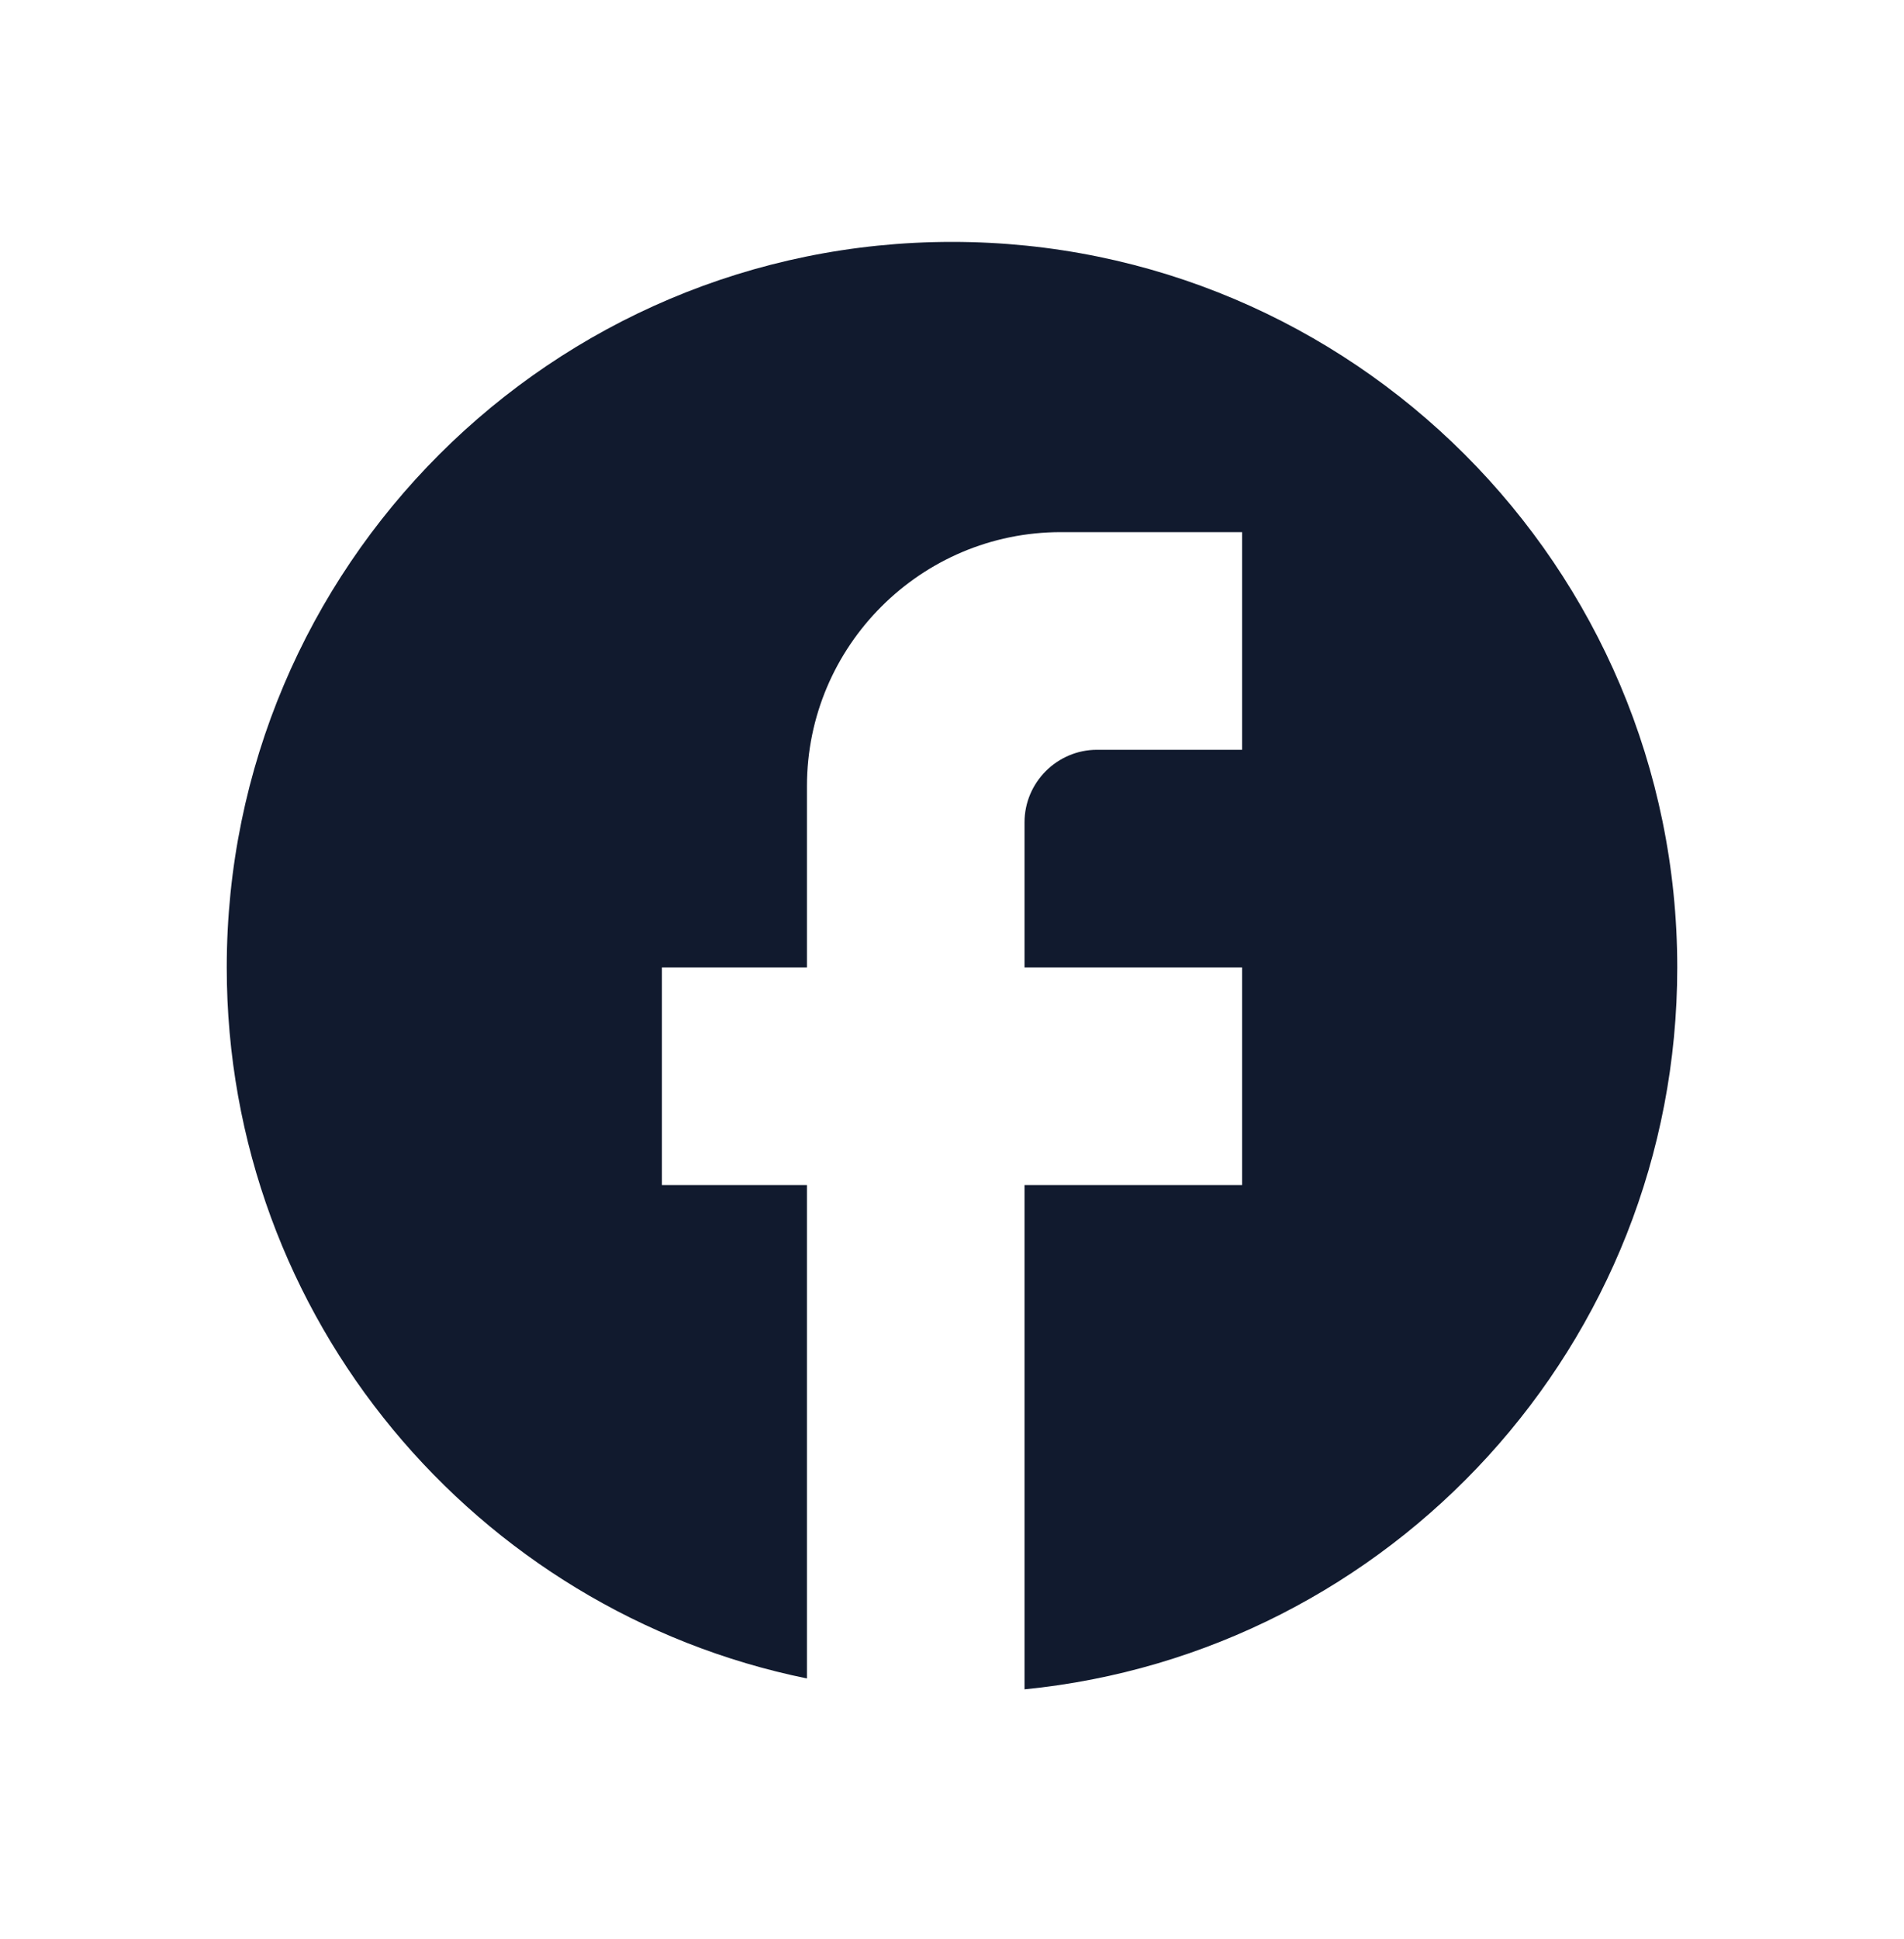 <svg width="56" height="57" viewBox="0 0 56 57" fill="none" xmlns="http://www.w3.org/2000/svg">
<path d="M49.331 28.444C49.331 16.669 39.775 7.112 28 7.112C16.225 7.112 6.669 16.669 6.669 28.444C6.669 38.768 14.007 47.364 23.734 49.348V34.843H19.468V28.444H23.734V23.111C23.734 18.994 27.083 15.645 31.2 15.645H36.532V22.044H32.266C31.093 22.044 30.133 23.004 30.133 24.177V28.444H36.532V34.843H30.133V49.668C40.905 48.602 49.331 39.514 49.331 28.444Z" fill="#111A2E"/>
</svg>
